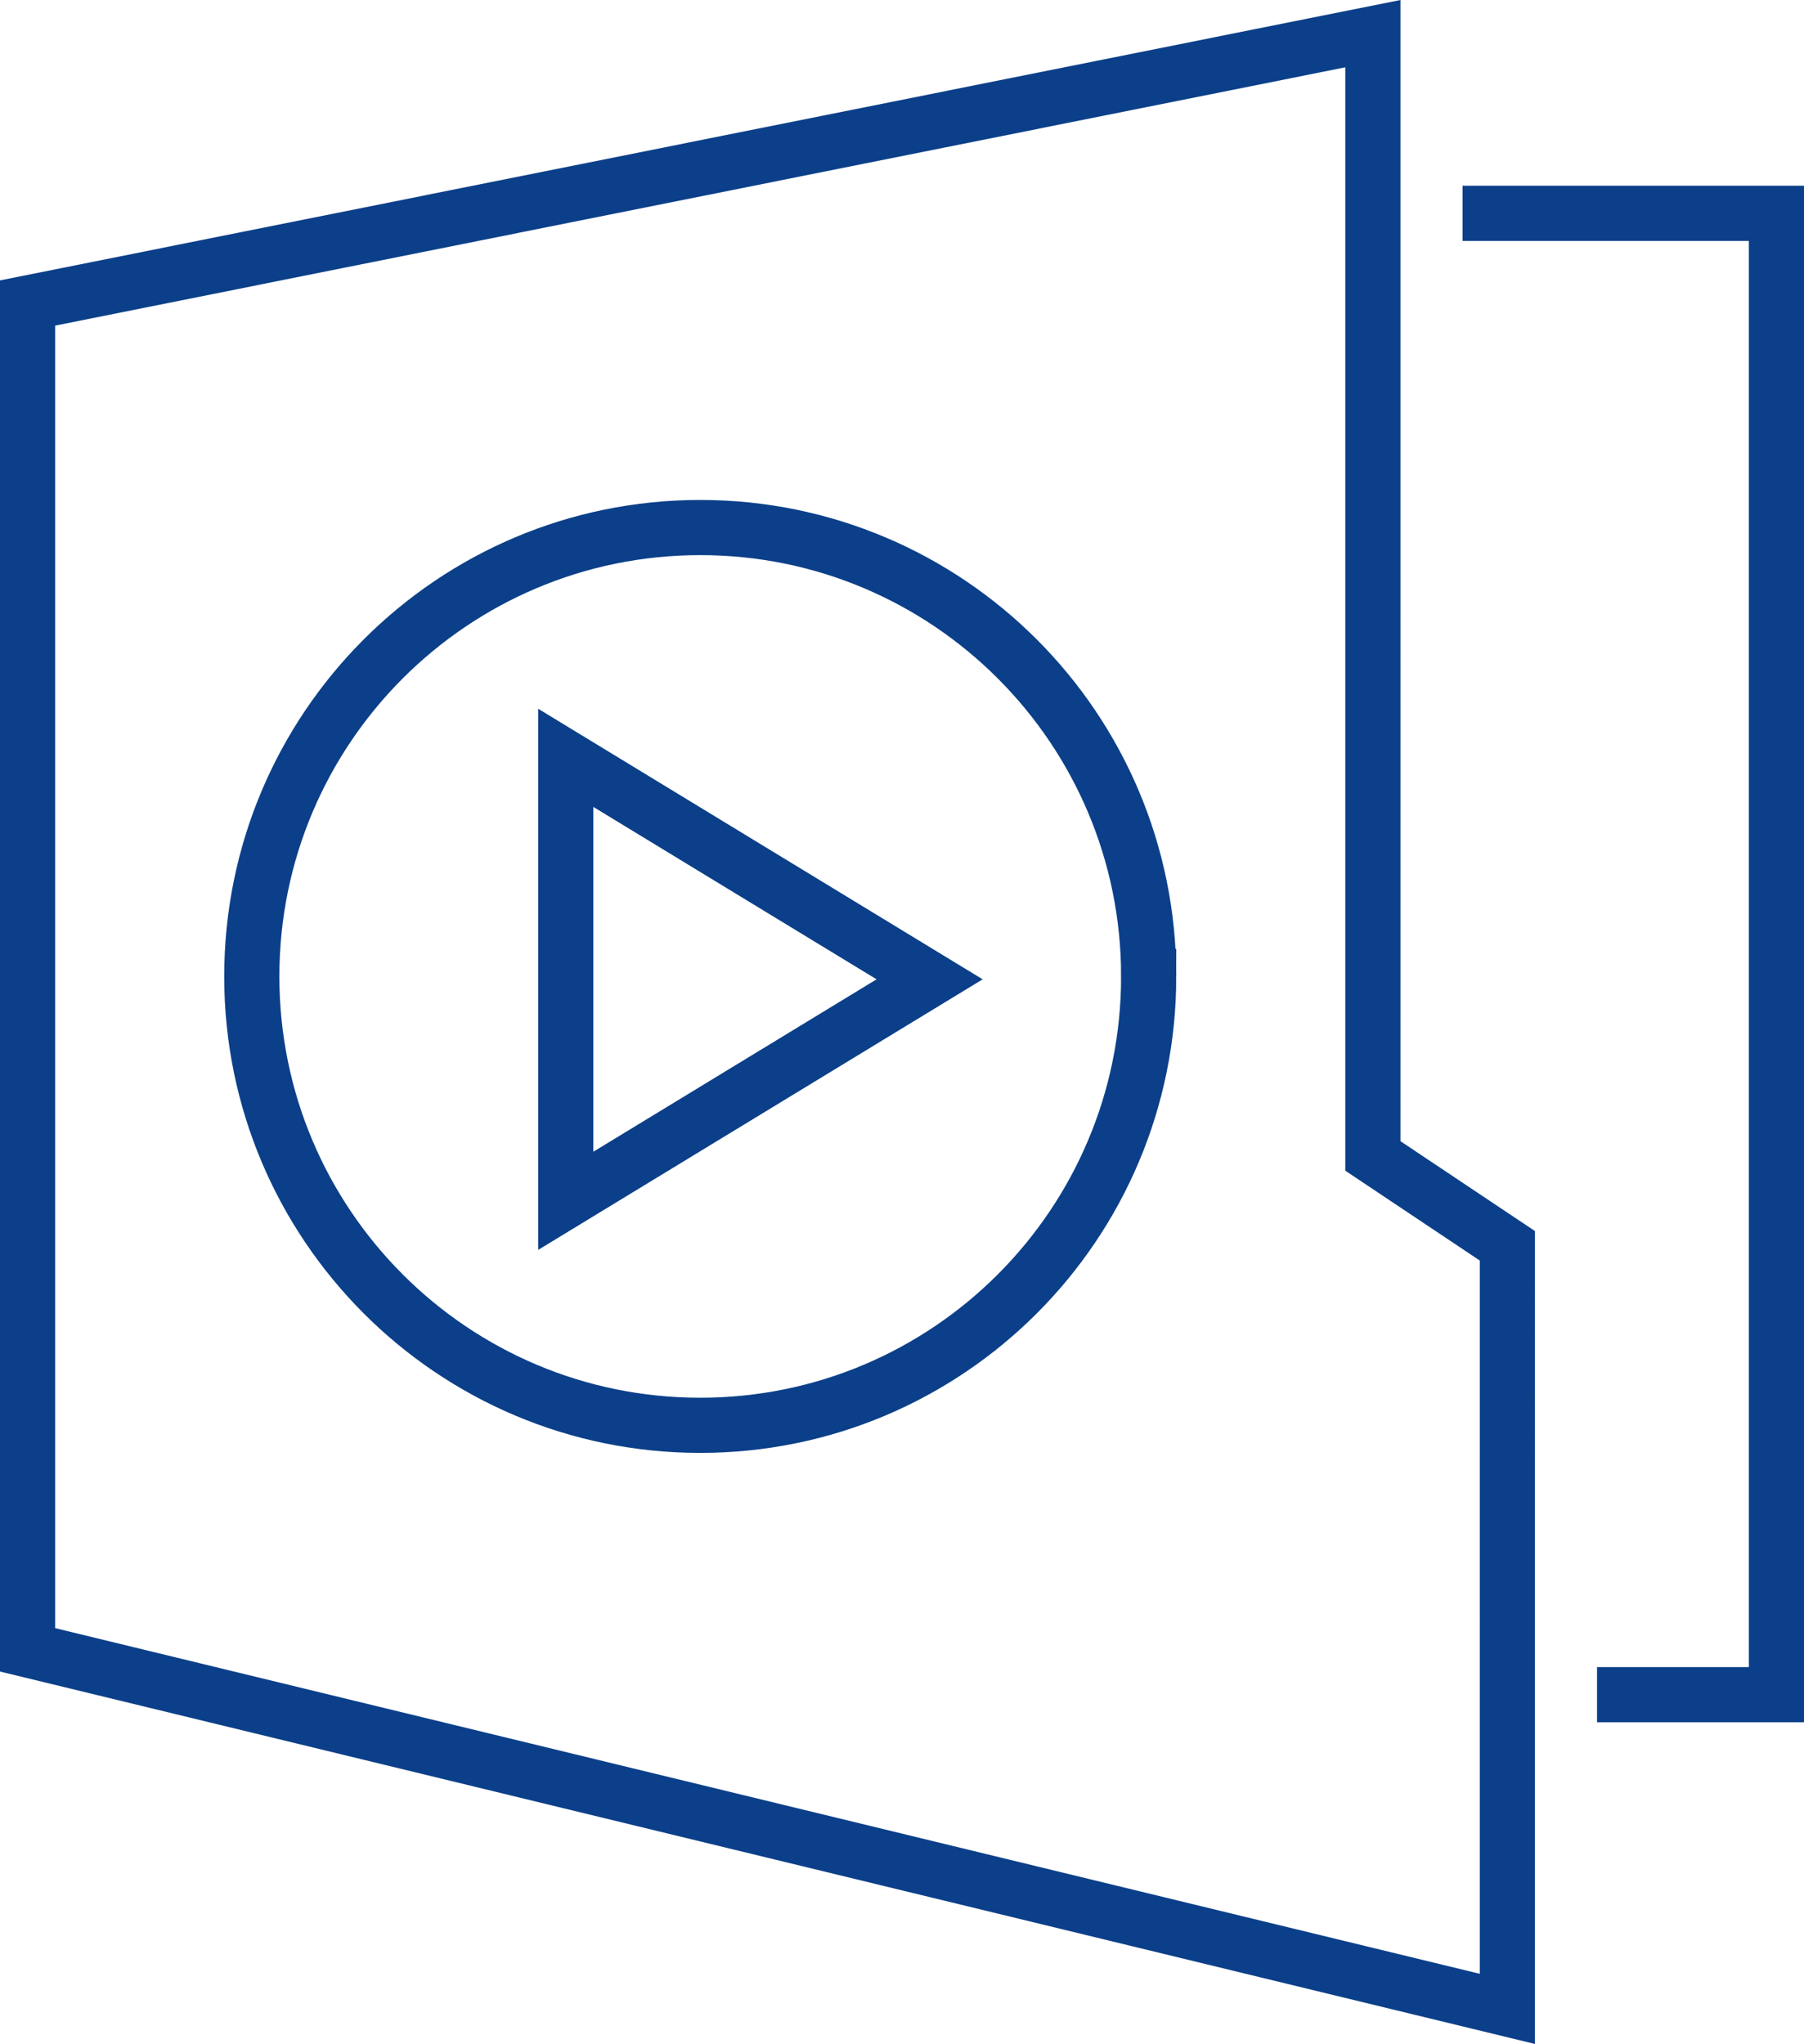 <?xml version="1.0" encoding="UTF-8"?> <svg xmlns="http://www.w3.org/2000/svg" xmlns:v="https://vecta.io/nano" width="130.819" height="148.189"><path fill="none" stroke="#0b3f89" stroke-width="4" stroke-miterlimit="10" d="M41.027 54.944l26.385 16.058L41.027 87.06zm42.271 15.848c0 17.979-14.563 32.545-32.518 32.545S18.259 88.772 18.259 70.792 32.822 38.247 50.78 38.247s32.518 14.568 32.518 32.545zm26.01 19.529l-9.753-6.514V2.44L2 21.969v97.646l107.308 26.031zm-3.25-74.854h22.761v107.399H115.81"></path></svg> 